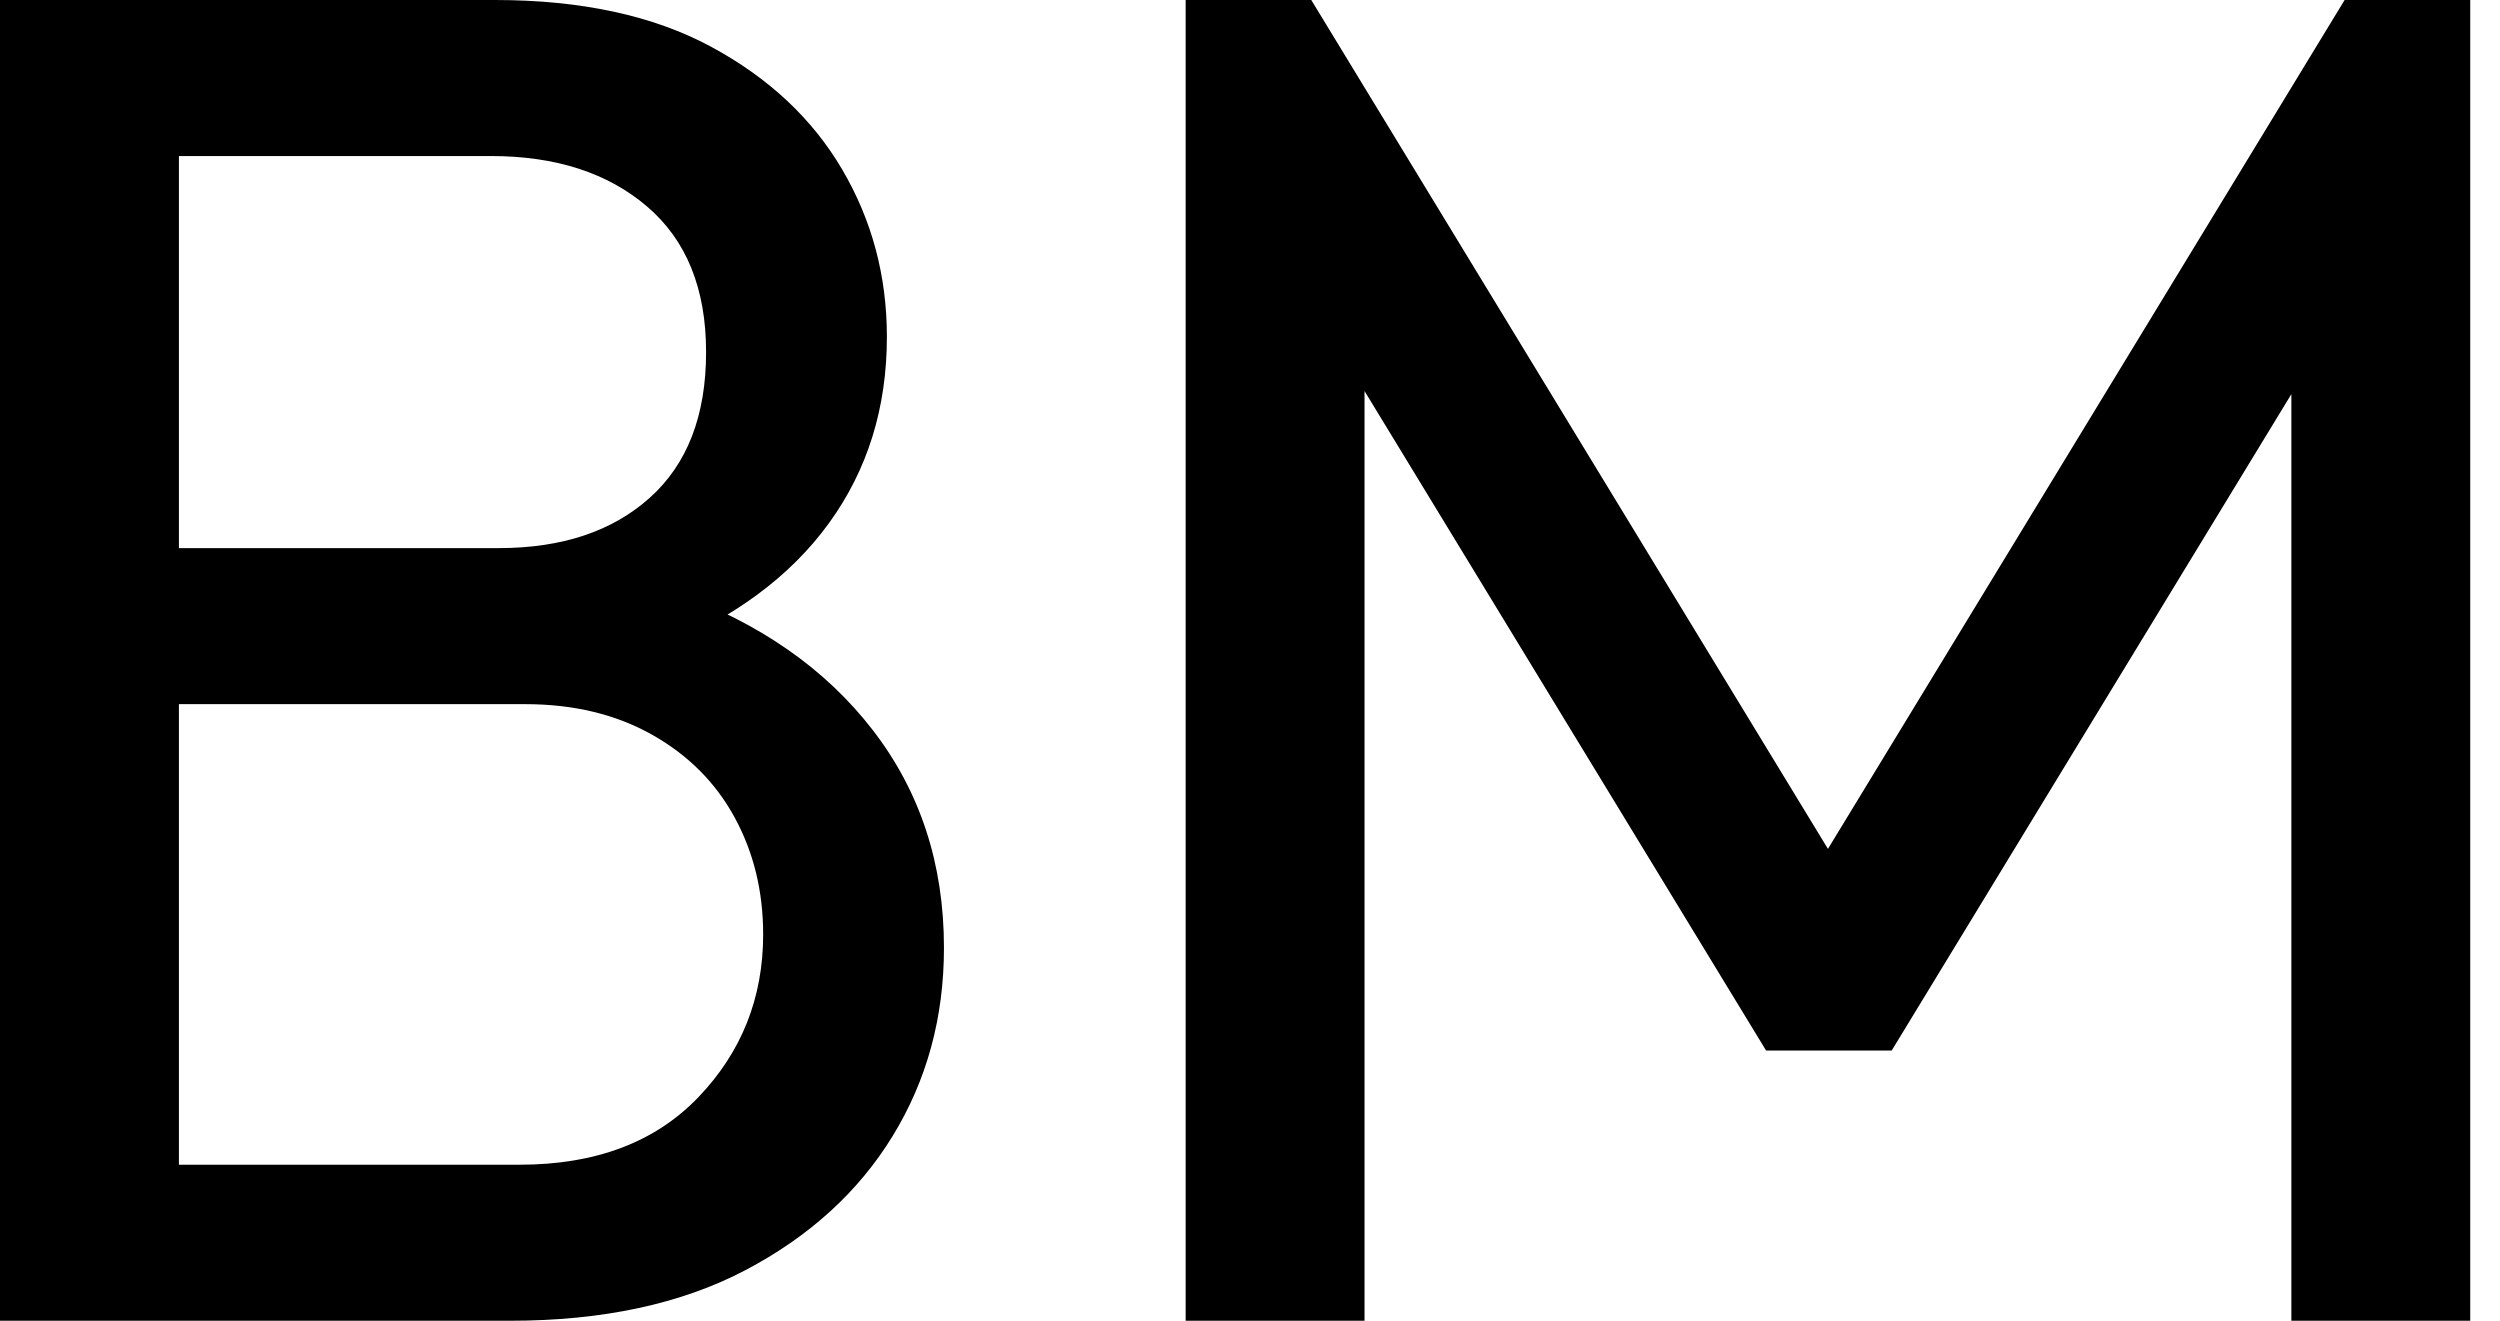 <svg baseProfile="full" height="28" version="1.1" viewBox="0 0 53 28" width="53" xmlns="http://www.w3.org/2000/svg" xmlns:ev="http://www.w3.org/2001/xml-events" xmlns:xlink="http://www.w3.org/1999/xlink"><defs /><g><path d="M5.85 28.0V24.692H14.323Q16.744 24.692 18.115 23.259Q19.487 21.827 19.487 19.81Q19.487 18.438 18.882 17.329Q18.277 16.219 17.127 15.573Q15.977 14.928 14.444 14.928H5.85V11.62H13.879Q15.896 11.62 17.086 10.55Q18.277 9.481 18.277 7.464Q18.277 5.447 17.026 4.378Q15.775 3.308 13.718 3.308H5.85V0.0H13.798Q16.542 0.0 18.378 0.988Q20.213 1.977 21.161 3.591Q22.11 5.205 22.11 7.141Q22.11 9.401 20.879 11.095Q19.648 12.79 17.268 13.758L17.591 12.548Q20.294 13.516 21.807 15.473Q23.32 17.429 23.32 20.092Q23.32 22.311 22.231 24.086Q21.141 25.862 19.104 26.931Q17.066 28.0 14.121 28.0ZM3.308 28.0V0.0H7.101V28.0Z M28.444 28.0V0.0H31.107L42.968 19.487H41.153L53.014 0.0H55.677V28.0H51.885V6.657L52.772 6.899L43.412 22.271H40.749L31.389 6.899L32.236 6.657V28.0Z " fill="rgb(0,0,0)" transform="translate(-3.308, 0)" /></g></svg>